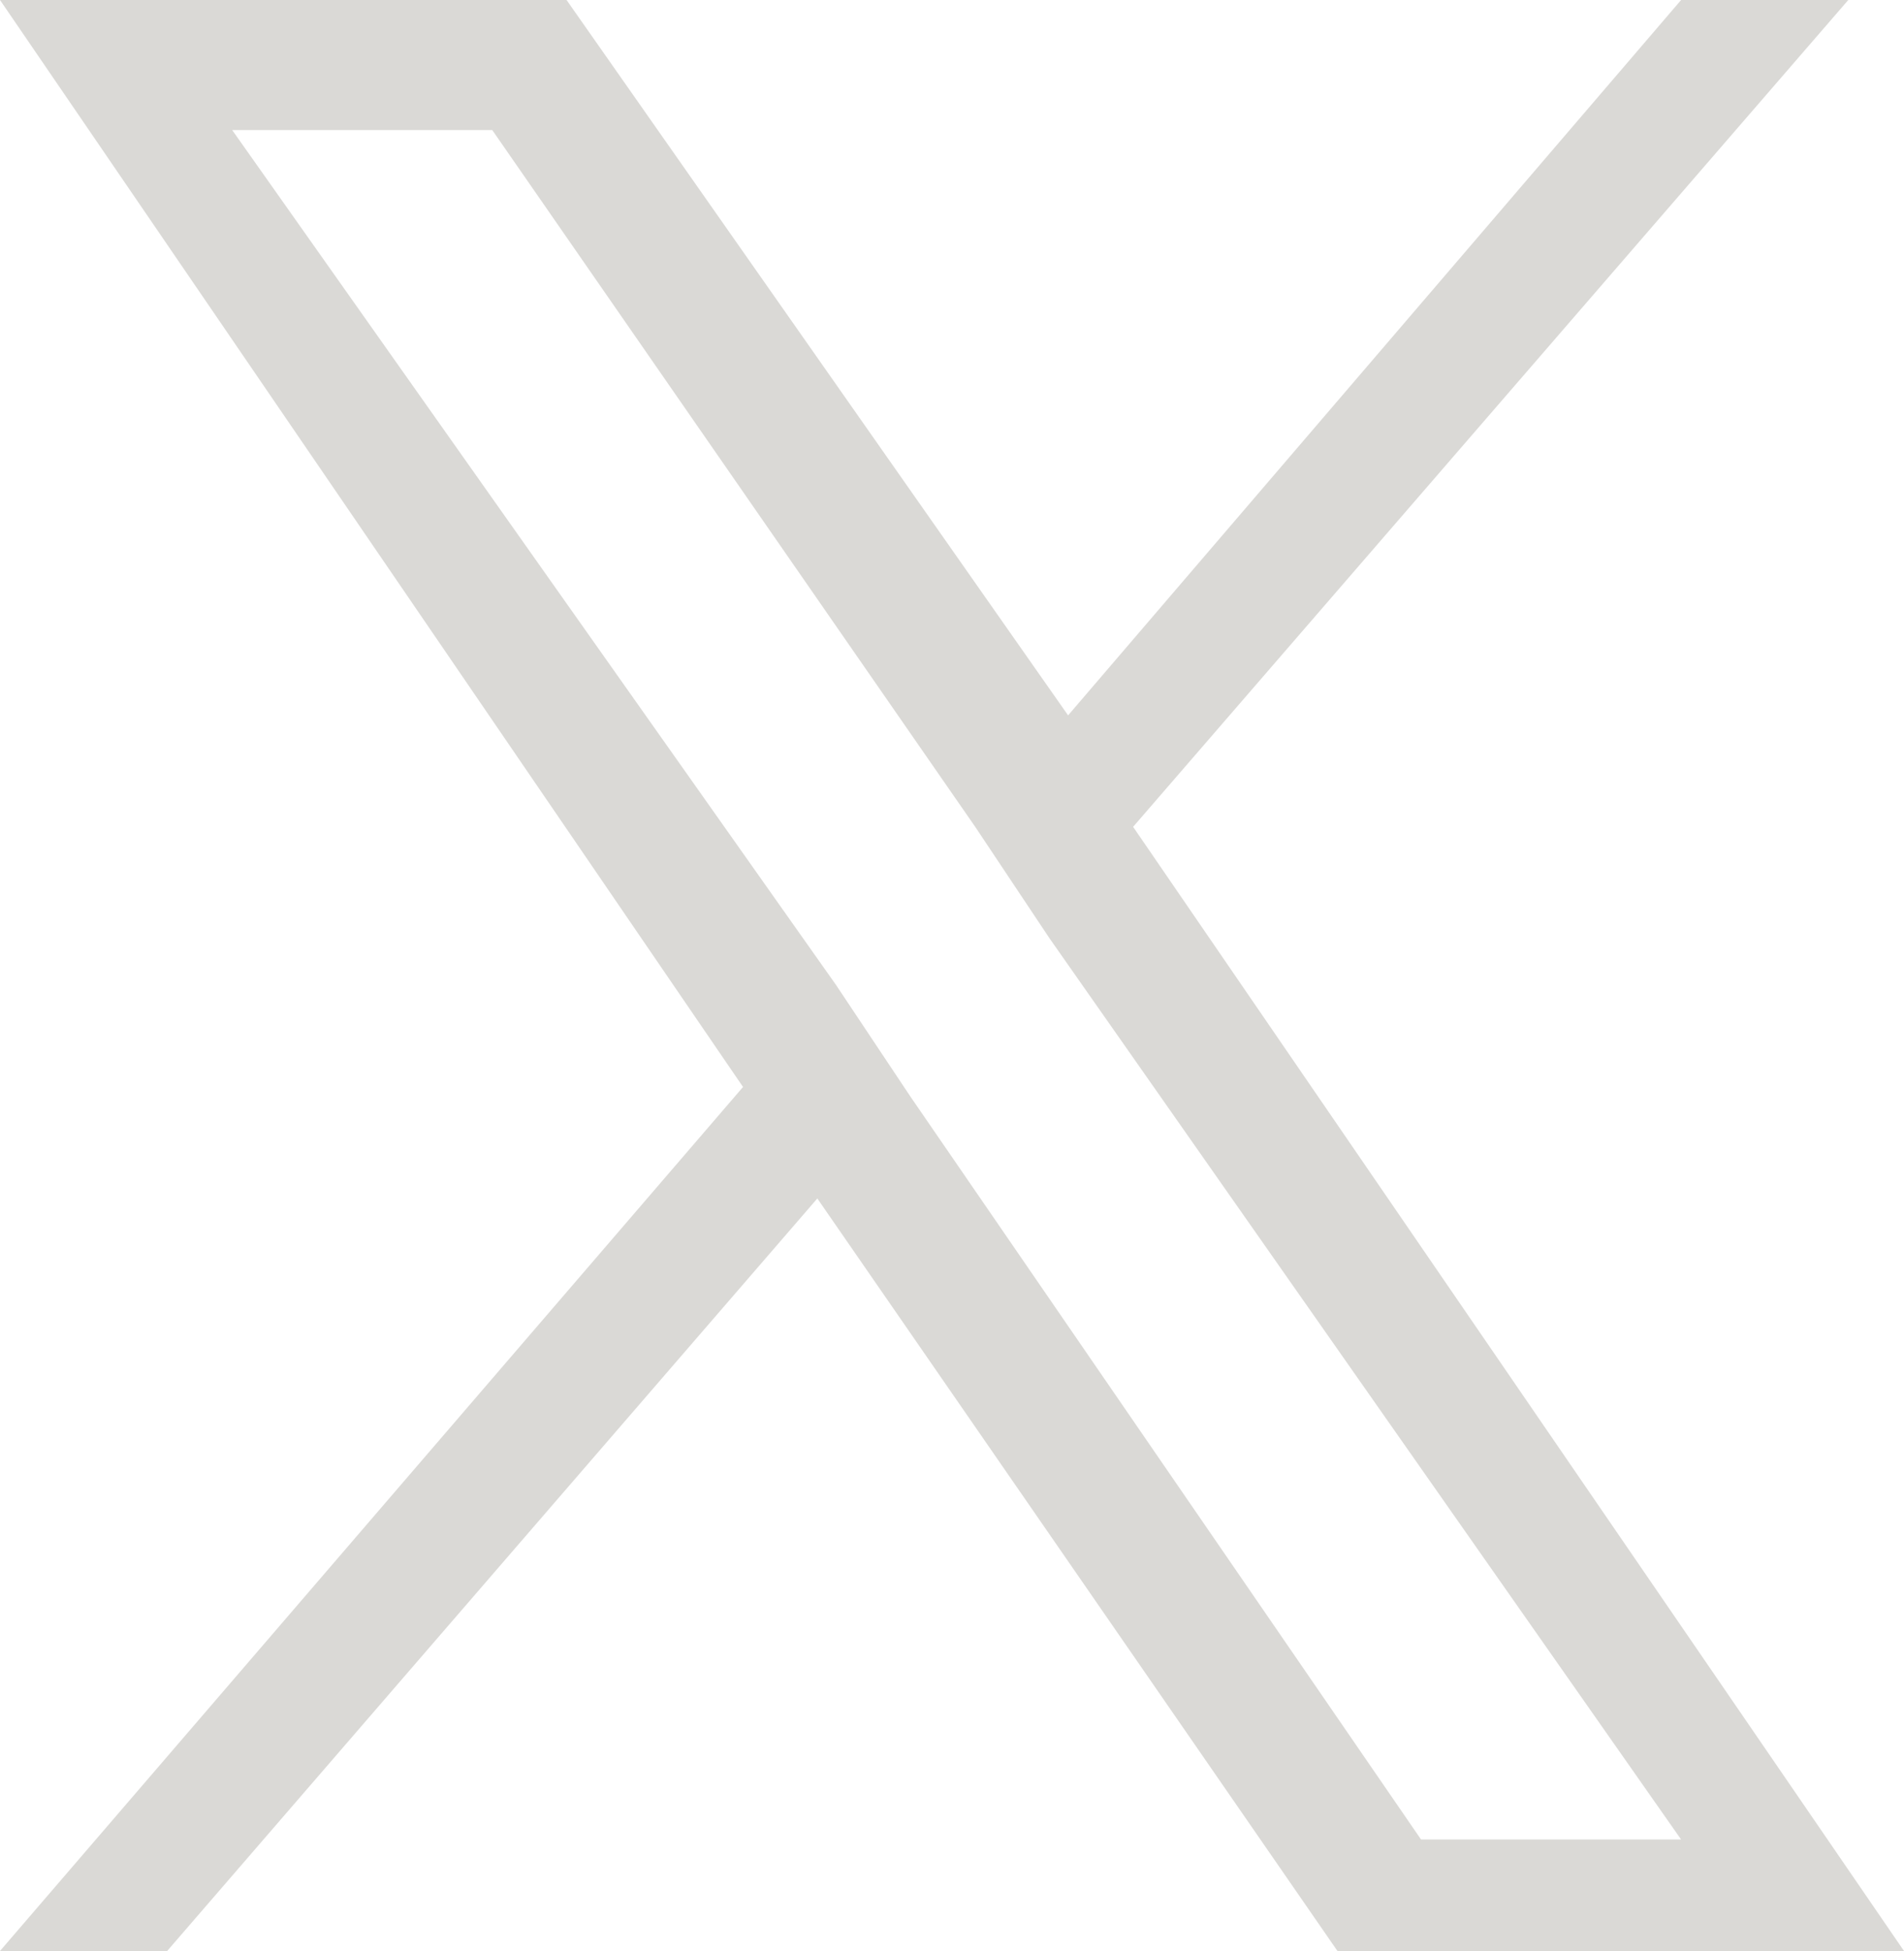 <?xml version="1.0" encoding="UTF-8"?> <!-- Generator: Adobe Illustrator 27.7.0, SVG Export Plug-In . SVG Version: 6.00 Build 0) --> <svg xmlns="http://www.w3.org/2000/svg" xmlns:xlink="http://www.w3.org/1999/xlink" version="1.1" id="Layer_2_00000023265300607917477880000015711319065727971978_" x="0px" y="0px" viewBox="0 0 20.5 21" style="enable-background:new 0 0 20.5 21;" xml:space="preserve"> <style type="text/css"> .st0{fill:#DAD9D6;} </style> <g id="Layer_1-2"> <path class="st0" d="M12.2,8.9L19.9,0h-1.8l-6.6,7.7L6.1,0H0l8,11.7L0,21h1.8l7-8.1l5.6,8.1h6.1L12.2,8.9L12.2,8.9L12.2,8.9z M9.8,11.8l-0.8-1.2L2.5,1.4h2.8l5.2,7.5l0.8,1.2l6.8,9.7h-2.8L9.8,11.8L9.8,11.8L9.8,11.8z"></path> </g> </svg> 